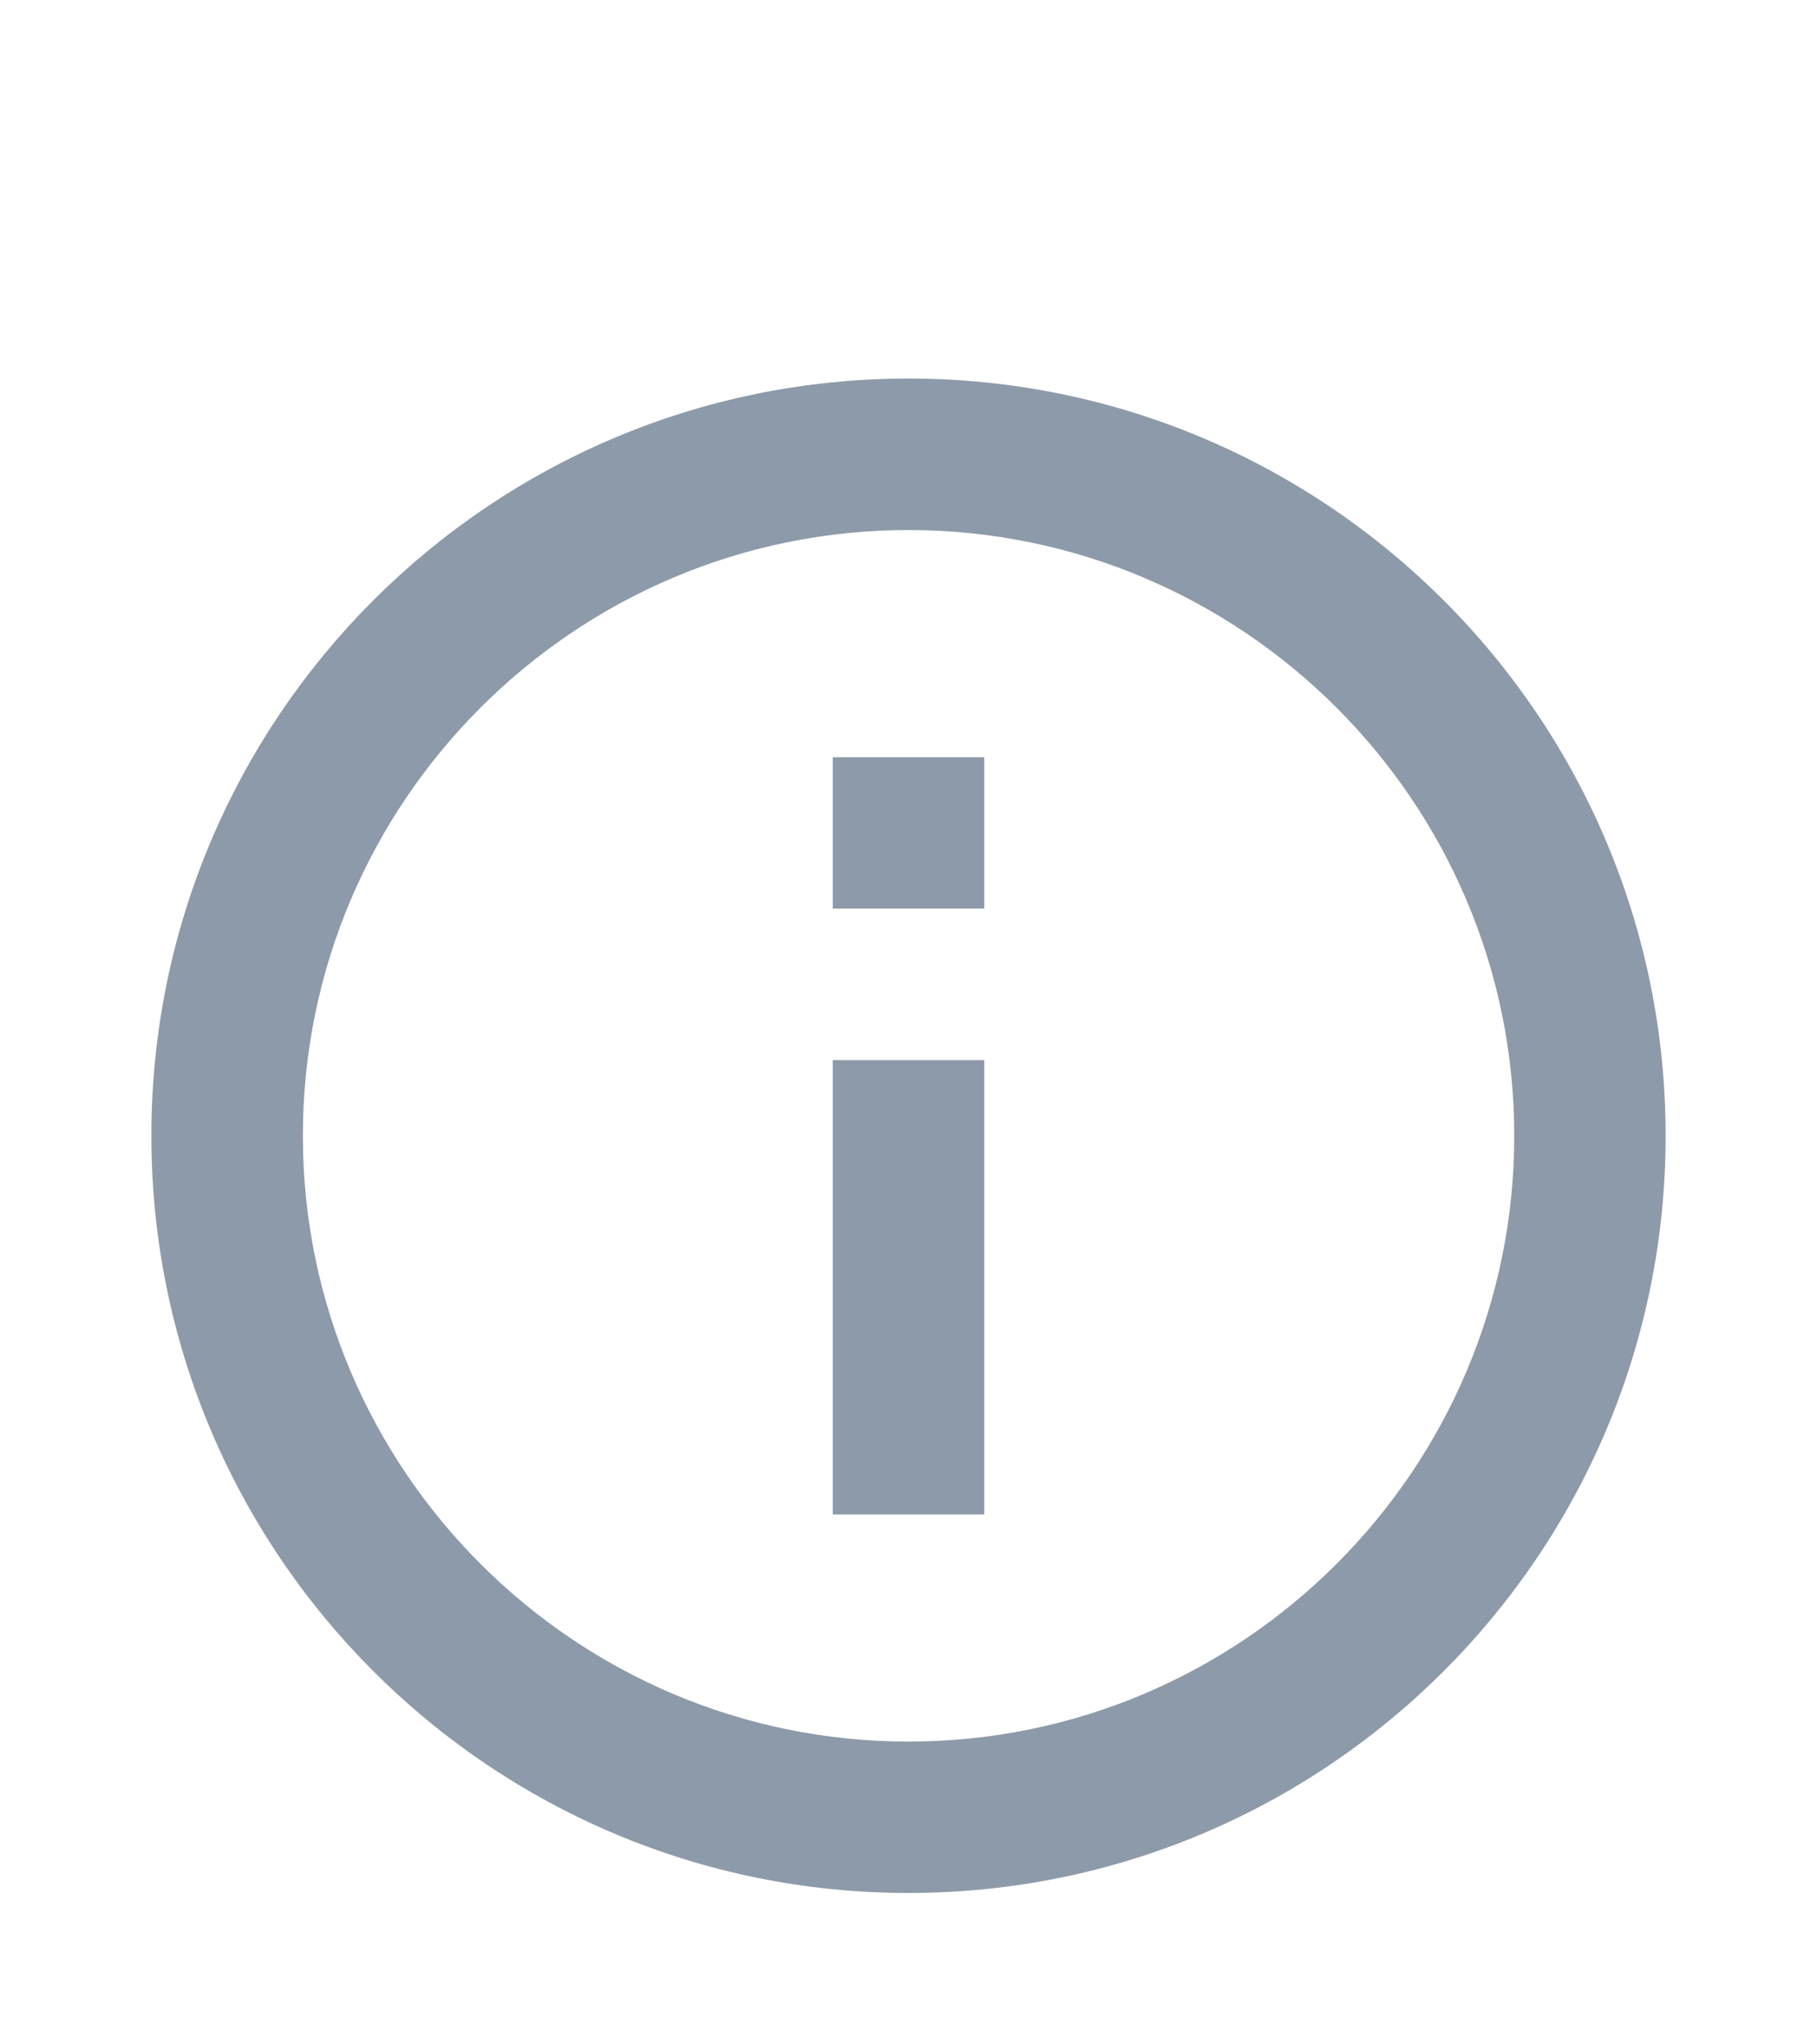 <svg width="16" height="18" viewBox="0 0 16 18" fill="none" xmlns="http://www.w3.org/2000/svg">
<g clip-path="url(#clip0_20188_89617)">
<path d="M7.333 6.667H8.667V8H7.333V6.667ZM7.333 9.334H8.667V13.334H7.333V9.334ZM8 3.333C4.32 3.333 1.333 6.32 1.333 10C1.333 13.68 4.32 16.667 8 16.667C11.68 16.667 14.667 13.68 14.667 10C14.667 6.32 11.68 3.333 8 3.333ZM8 15.334C5.06 15.334 2.667 12.94 2.667 10C2.667 7.06 5.06 4.667 8 4.667C10.94 4.667 13.334 7.06 13.334 10C13.334 12.94 10.94 15.334 8 15.334Z" fill="#8D9AA9"/>
</g>
<defs>
<clipPath id="clip0_20188_89617">
<rect width="16" height="16" fill="white" transform="translate(0 2)"/>
</clipPath>
</defs>
</svg>
